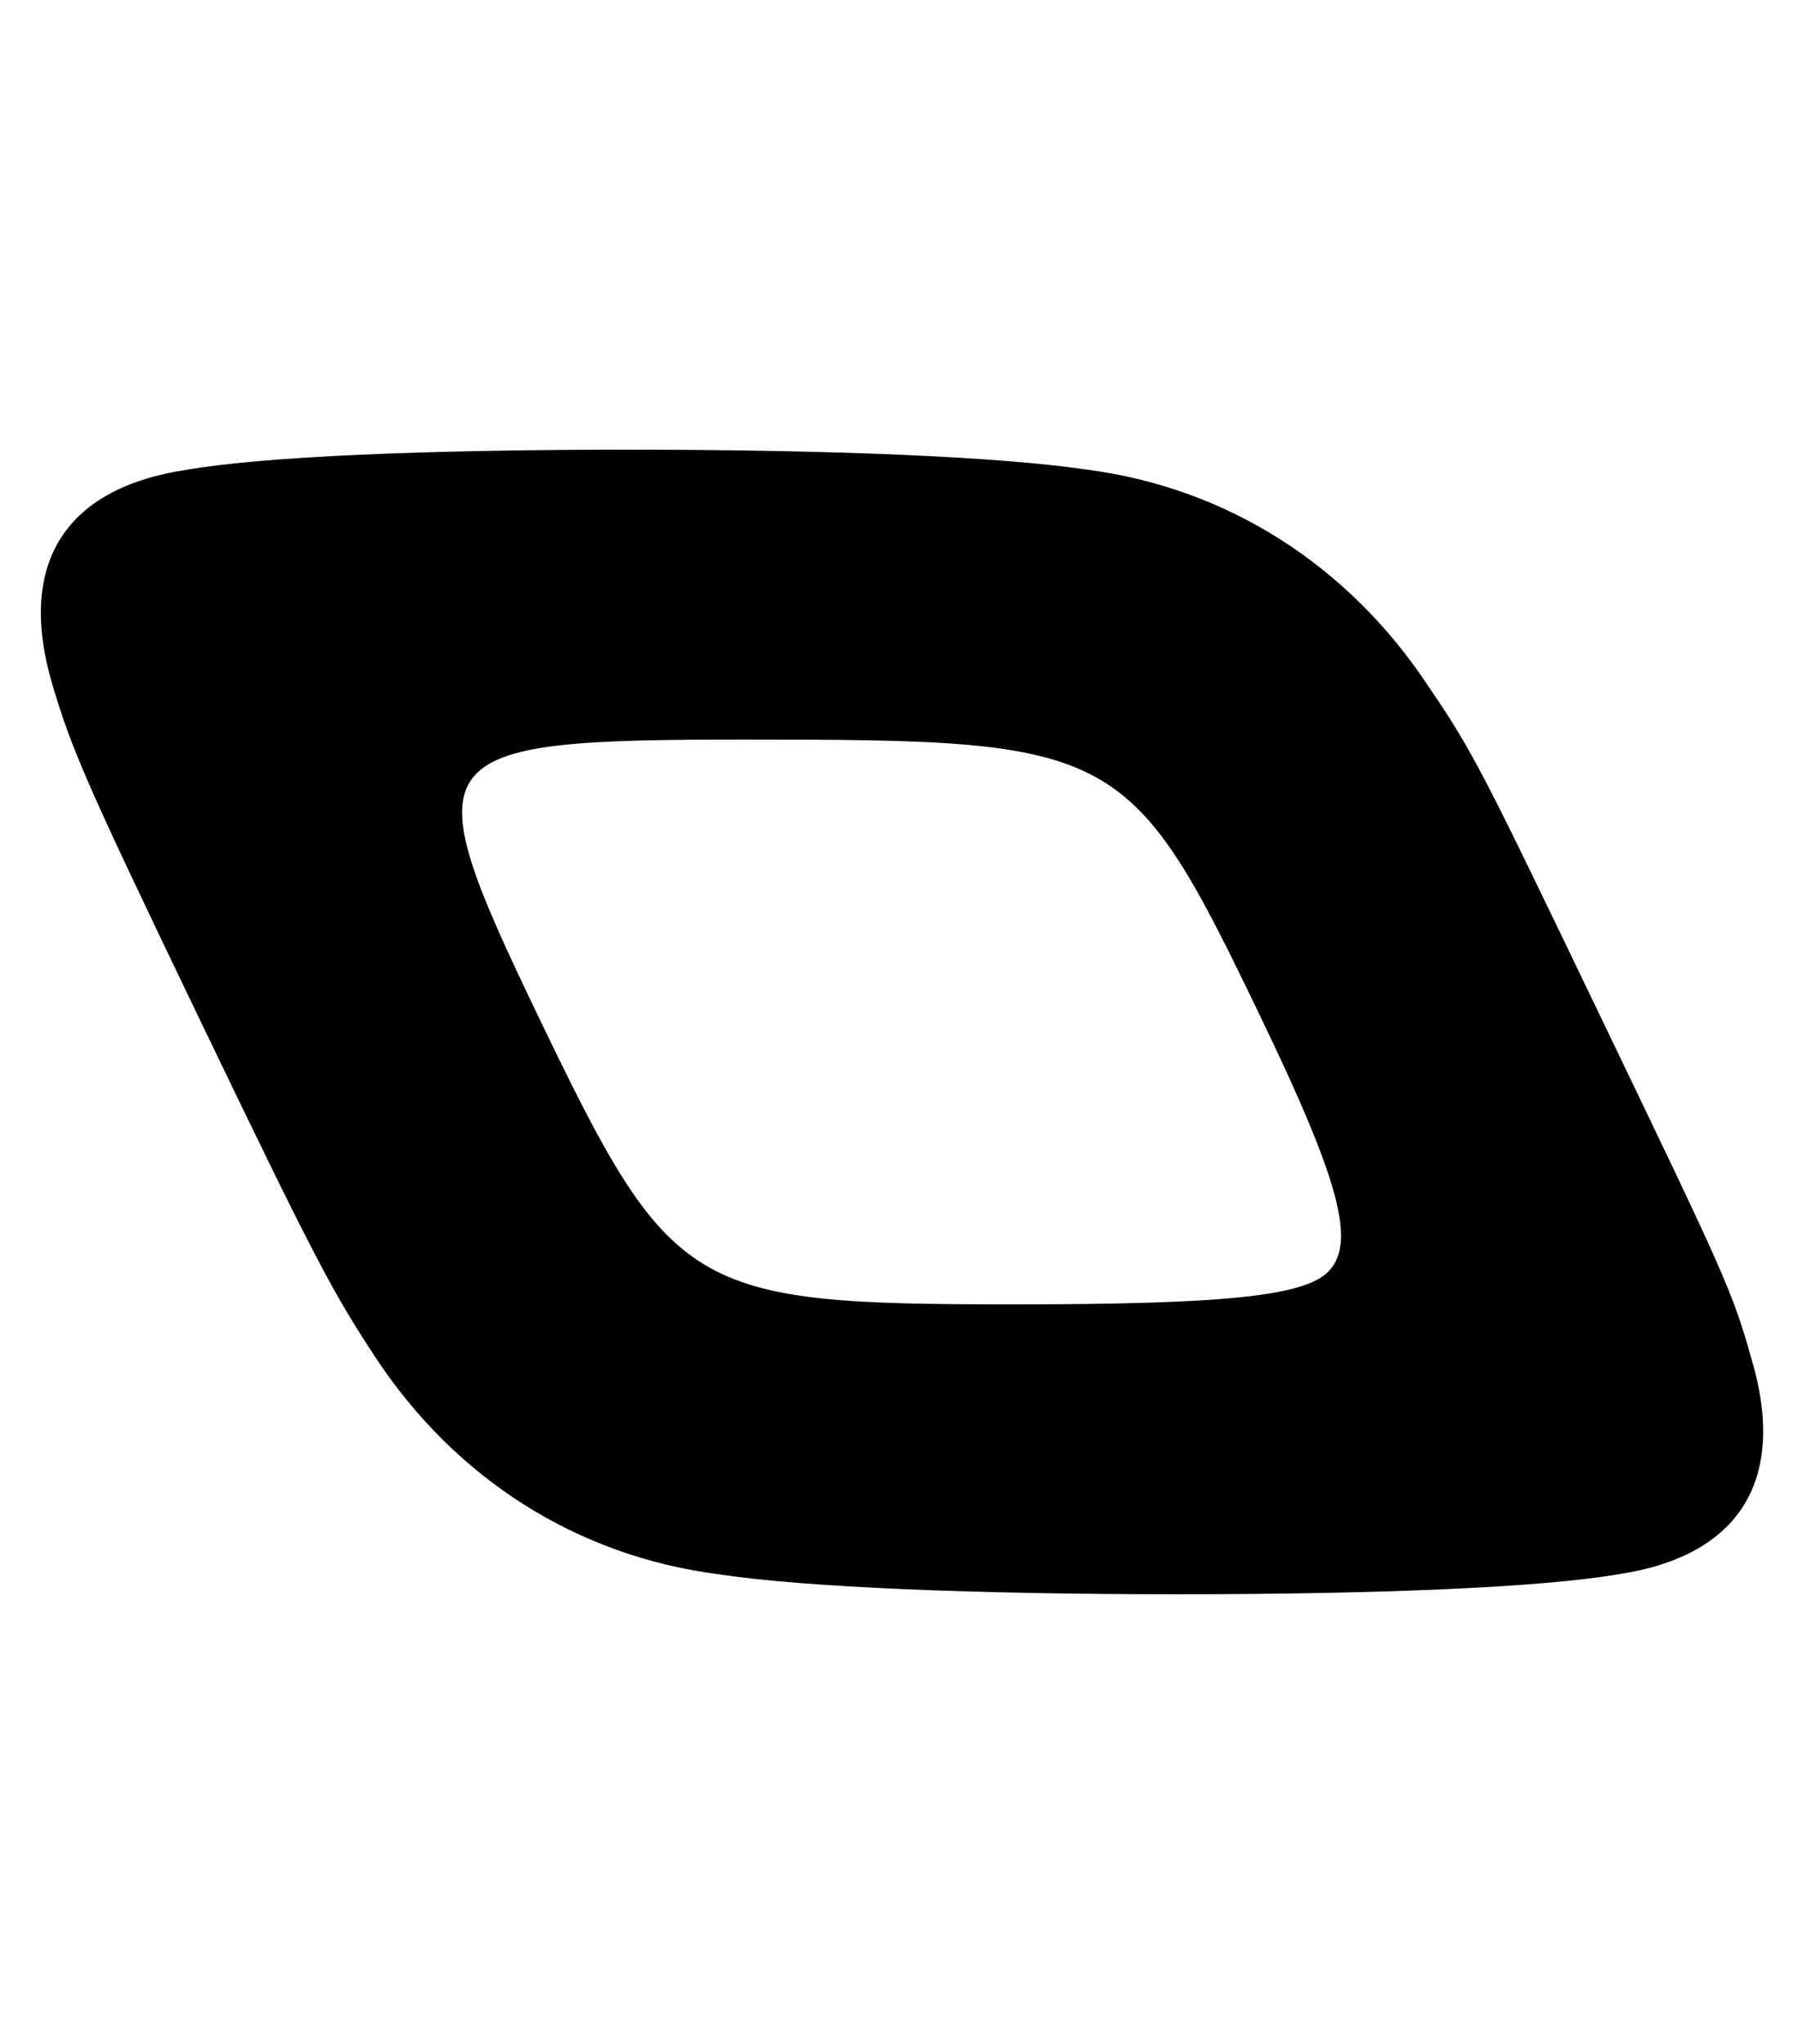 <svg xmlns="http://www.w3.org/2000/svg" fill="none" viewBox="0 0 88 100"><path fill="#000" fill-rule="evenodd" d="M30.723 22c-9.839 0-17.798.328-21.583.984-6.043.902-8.329 4.673-6.556 10.577.924 3.115 1.75 5.001 6.954 15.824 5.954 12.38 6.706 13.775 8.857 17.054 3.905 5.904 9.819 9.675 16.73 10.577 4.333.656 12.69.984 22.528.984 9.757 0 17.799-.328 21.583-.984 5.961-.902 8.247-4.673 6.474-10.577-.921-3.28-1.355-4.181-7.23-16.398-5.914-12.299-6.348-13.2-8.581-16.48-3.905-5.904-9.818-9.675-16.647-10.577C48.837 22.328 40.48 22 30.722 22Zm5.755 14.184c18.366 0 18.813.247 25.318 13.775 3.786 7.871 4.55 10.823 3.252 12.217-1.13 1.23-5.033 1.64-15.364 1.64-15.988 0-16.799-.492-23.344-14.103-6.23-12.955-5.768-13.529 10.138-13.529Z" clip-rule="evenodd"/></svg>